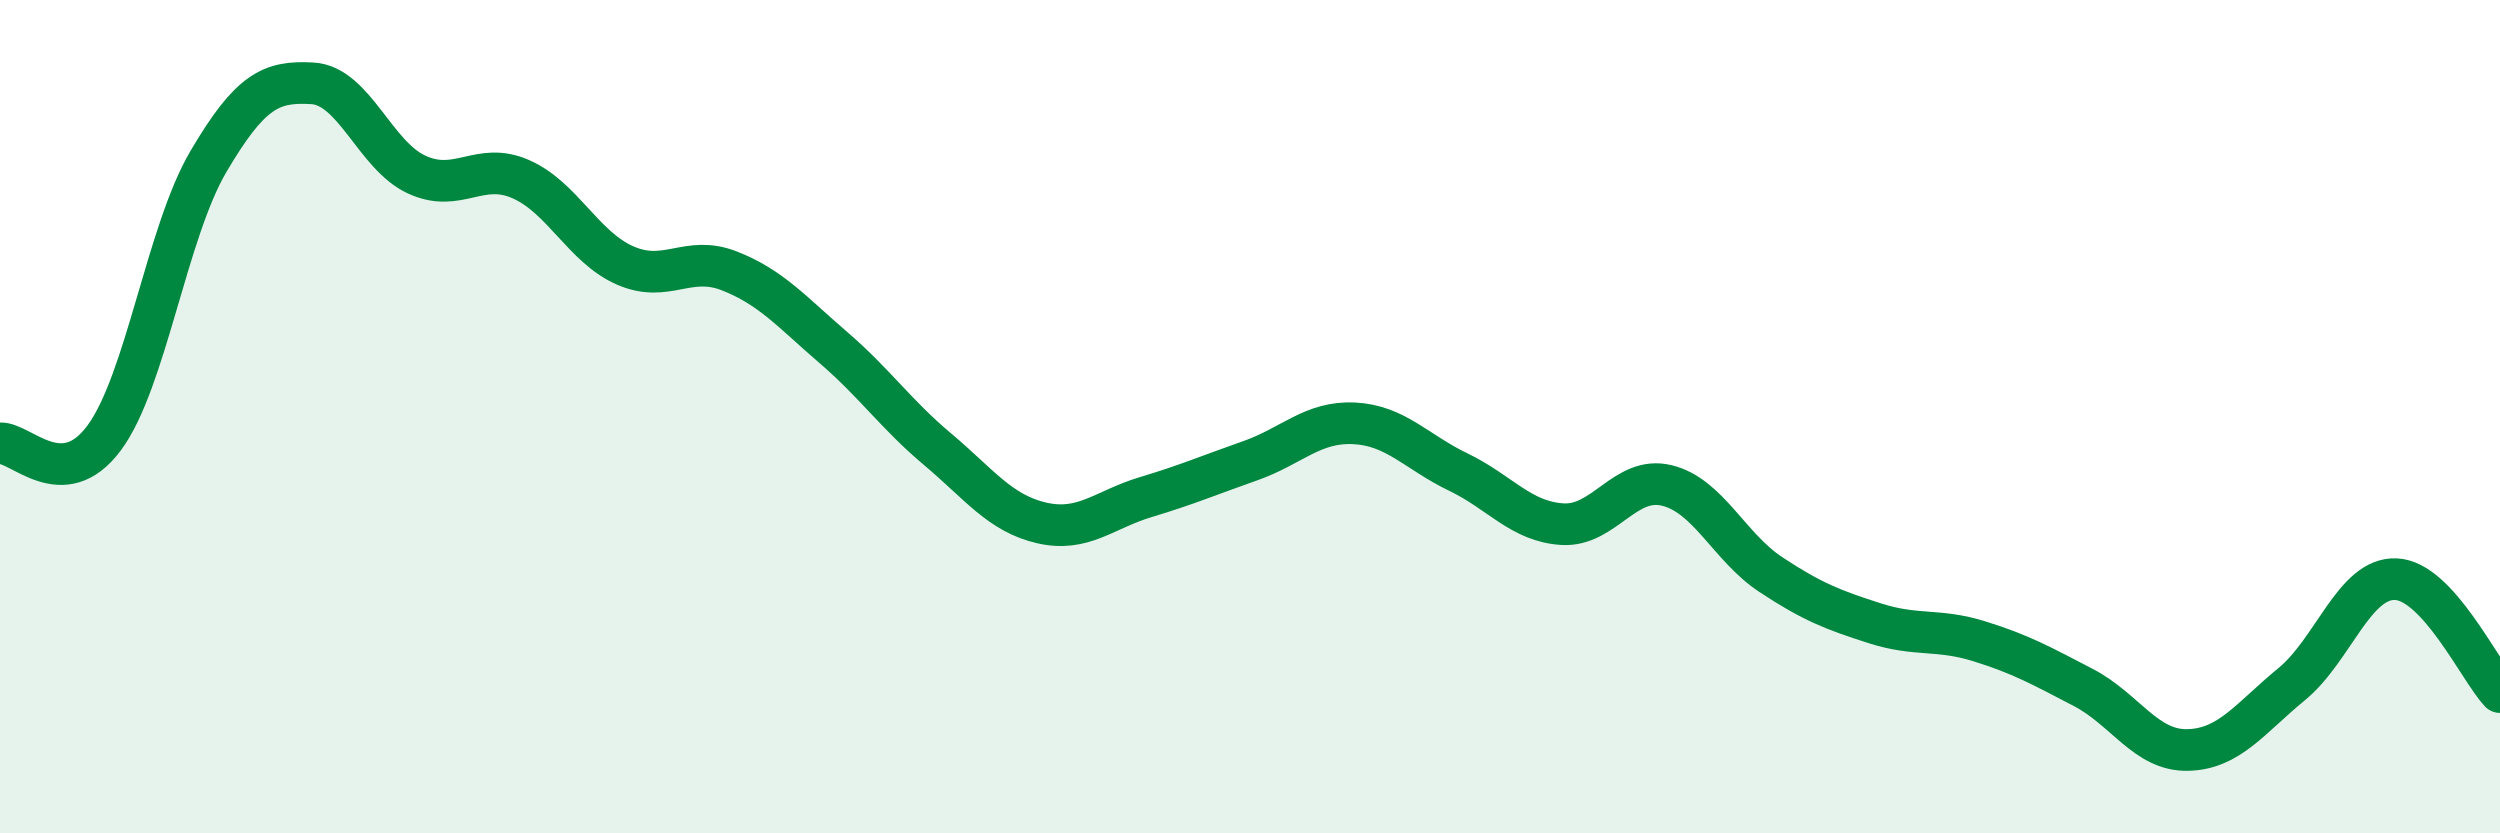 
    <svg width="60" height="20" viewBox="0 0 60 20" xmlns="http://www.w3.org/2000/svg">
      <path
        d="M 0,10.64 C 0.5,10.61 1.5,11.86 2.5,10.51 C 3.5,9.16 4,5.58 5,3.88 C 6,2.18 6.5,1.94 7.5,2 C 8.5,2.06 9,3.73 10,4.19 C 11,4.65 11.5,3.86 12.5,4.3 C 13.5,4.74 14,5.93 15,6.37 C 16,6.81 16.5,6.11 17.5,6.5 C 18.5,6.89 19,7.48 20,8.34 C 21,9.2 21.5,9.94 22.5,10.78 C 23.5,11.62 24,12.32 25,12.55 C 26,12.78 26.5,12.23 27.5,11.93 C 28.5,11.63 29,11.41 30,11.06 C 31,10.71 31.5,10.11 32.5,10.16 C 33.5,10.21 34,10.85 35,11.33 C 36,11.81 36.5,12.52 37.5,12.58 C 38.5,12.64 39,11.41 40,11.65 C 41,11.89 41.5,13.13 42.5,13.79 C 43.5,14.45 44,14.64 45,14.96 C 46,15.28 46.5,15.08 47.5,15.39 C 48.5,15.7 49,15.98 50,16.5 C 51,17.02 51.5,18.02 52.5,18 C 53.5,17.98 54,17.24 55,16.42 C 56,15.6 56.5,13.86 57.5,13.9 C 58.5,13.94 59.5,16.07 60,16.61L60 20L0 20Z"
        fill="#008740"
        opacity="0.1"
        stroke-linecap="round"
        stroke-linejoin="round"
      />
      <path
        d="M 0,10.64 C 0.5,10.61 1.5,11.86 2.5,10.51 C 3.5,9.16 4,5.58 5,3.88 C 6,2.18 6.5,1.94 7.5,2 C 8.5,2.06 9,3.73 10,4.19 C 11,4.65 11.5,3.86 12.5,4.3 C 13.5,4.74 14,5.93 15,6.37 C 16,6.81 16.5,6.11 17.5,6.5 C 18.5,6.89 19,7.48 20,8.34 C 21,9.2 21.5,9.94 22.5,10.78 C 23.5,11.62 24,12.32 25,12.55 C 26,12.78 26.5,12.23 27.5,11.93 C 28.5,11.63 29,11.41 30,11.06 C 31,10.71 31.5,10.11 32.5,10.16 C 33.5,10.21 34,10.85 35,11.33 C 36,11.81 36.5,12.52 37.5,12.58 C 38.5,12.64 39,11.41 40,11.65 C 41,11.89 41.5,13.13 42.5,13.79 C 43.5,14.45 44,14.64 45,14.96 C 46,15.28 46.5,15.08 47.5,15.39 C 48.5,15.7 49,15.98 50,16.5 C 51,17.02 51.5,18.02 52.5,18 C 53.5,17.98 54,17.24 55,16.42 C 56,15.6 56.5,13.86 57.5,13.9 C 58.5,13.94 59.5,16.07 60,16.61"
        stroke="#008740"
        stroke-width="1"
        fill="none"
        stroke-linecap="round"
        stroke-linejoin="round"
      />
    </svg>
  